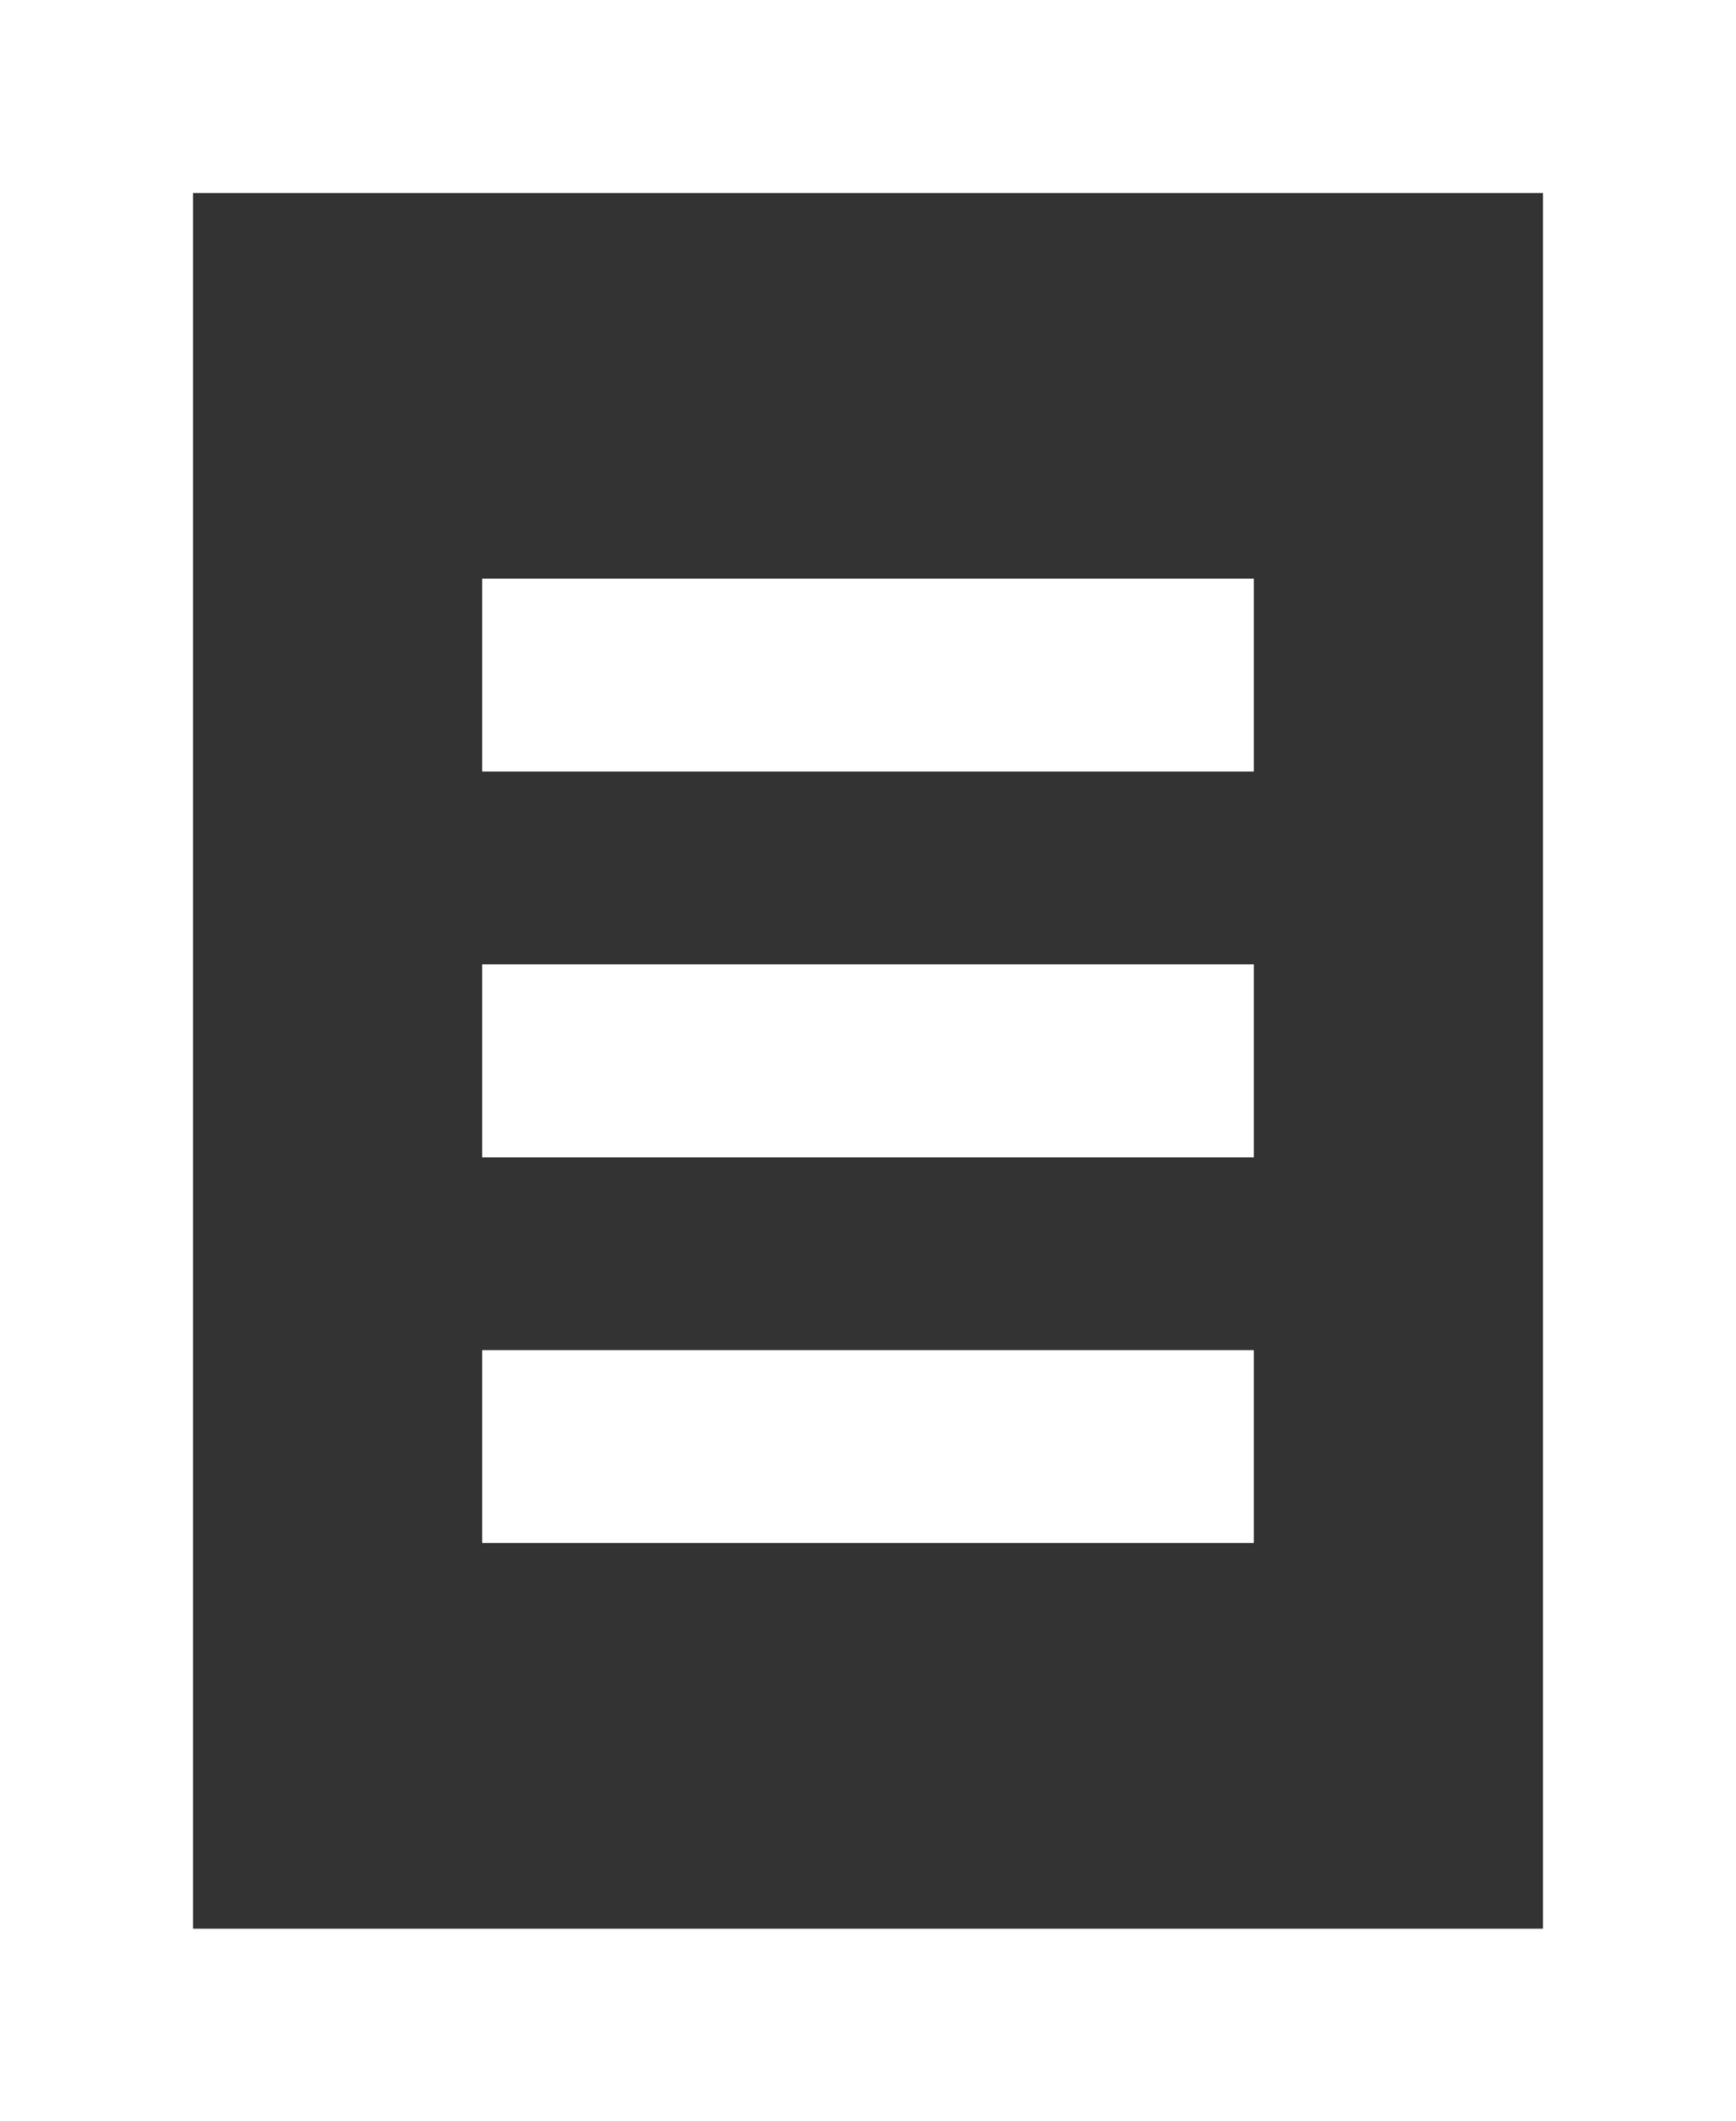 <?xml version="1.0" encoding="UTF-8"?> <svg xmlns="http://www.w3.org/2000/svg" width="18" height="22" viewBox="0 0 18 22" fill="none"><rect x="0" y="0" width="18" height="22" fill="#333333" stroke="none"/><path d="M16.5 1.5V20.5H1.5V1.5H16.5Z" stroke="white"></path><path d="M1 1H17V21H1V1Z" stroke="white" stroke-width="2"></path><path d="M6 7H12M6 11H12M6 15H12" stroke="white" stroke-width="2" stroke-linecap="square"></path></svg> 